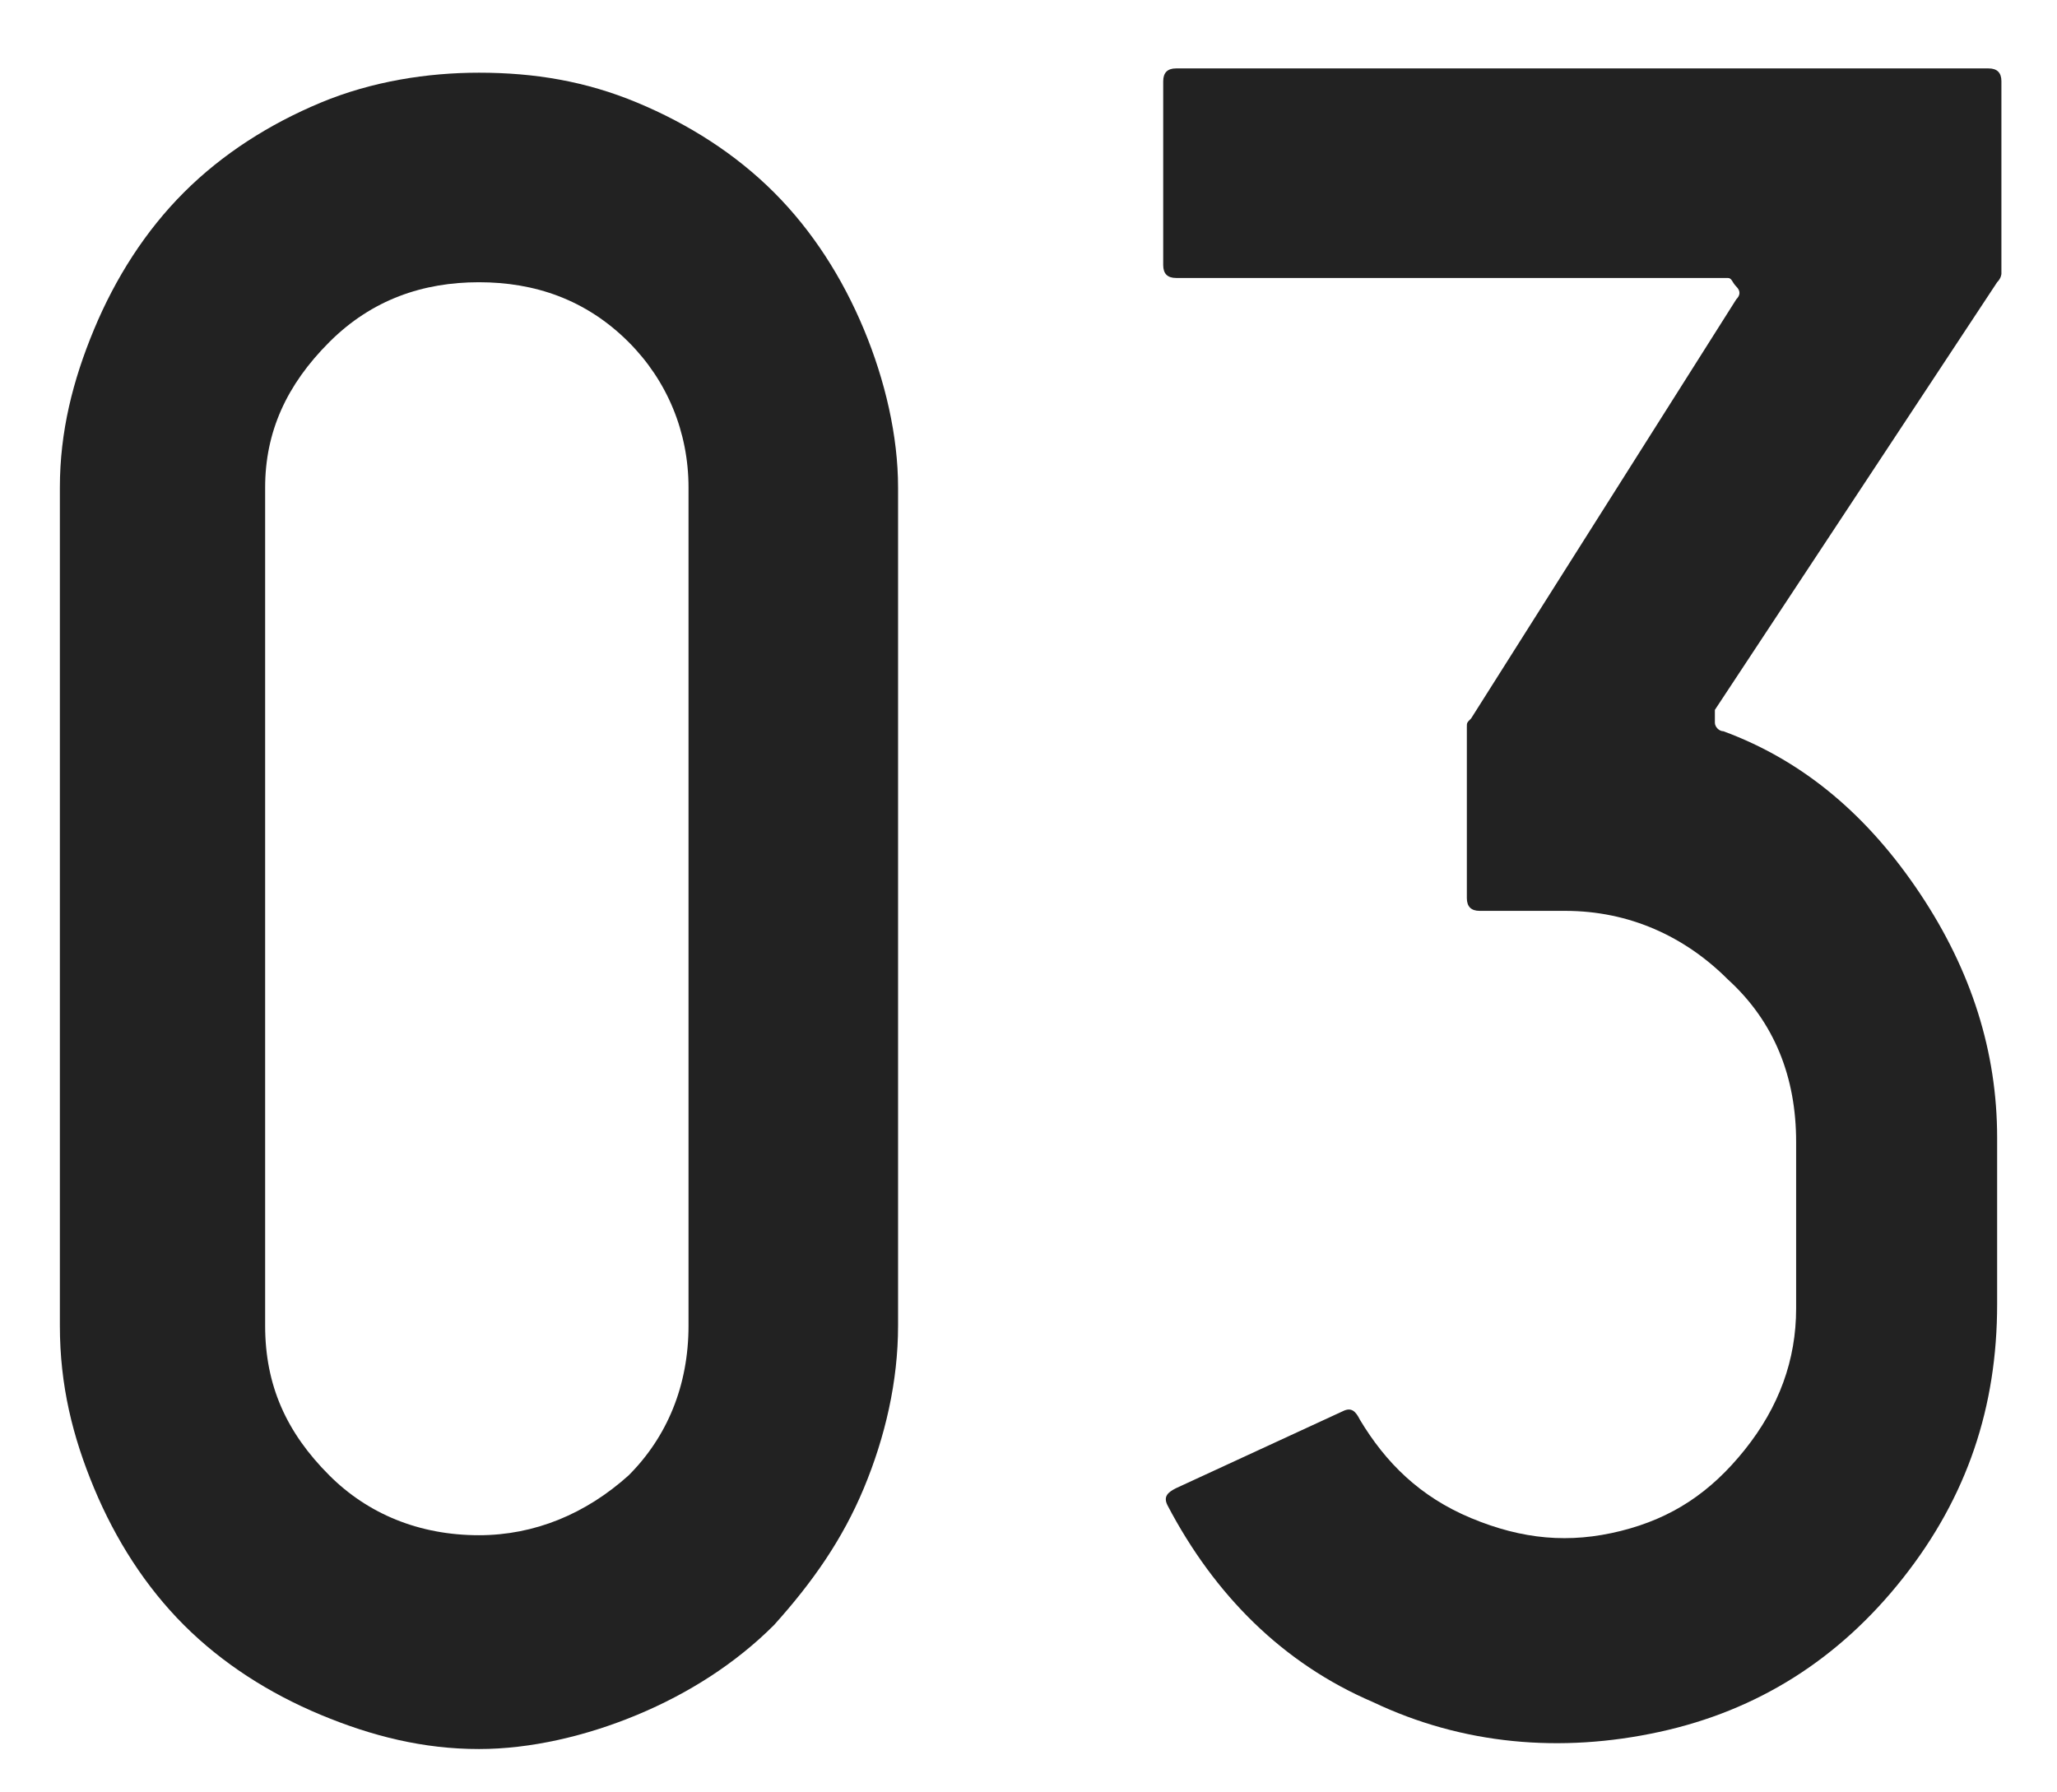 <?xml version="1.0" encoding="utf-8"?>
<!-- Generator: Adobe Illustrator 24.3.0, SVG Export Plug-In . SVG Version: 6.00 Build 0)  -->
<svg version="1.1" id="レイヤー_1" xmlns="http://www.w3.org/2000/svg" xmlns:xlink="http://www.w3.org/1999/xlink" x="0px"
	 y="0px" viewBox="0 0 48.1 41.9" style="enable-background:new 0 0 48.1 41.9;" xml:space="preserve">
<style type="text/css">
	.st0{fill:#222222;}
</style>
<g>
	<path class="st0" d="M7.5,2.4c1.2-0.5,2.5-0.7,3.7-0.7c1.3,0,2.5,0.2,3.7,0.7c1.2,0.5,2.3,1.2,3.2,2.1c0.9,0.9,1.6,2,2.1,3.2
		c0.5,1.2,0.8,2.5,0.8,3.7V31c0,1.3-0.3,2.6-0.8,3.8C19.7,36,19,37,18.1,38c-0.9,0.9-2,1.6-3.2,2.1c-1.2,0.5-2.5,0.8-3.7,0.8
		c-1.3,0-2.5-0.3-3.7-0.8c-1.2-0.5-2.3-1.2-3.2-2.1c-0.9-0.9-1.6-2-2.1-3.2c-0.5-1.2-0.8-2.4-0.8-3.8V11.4c0-1.3,0.3-2.5,0.8-3.7
		c0.5-1.2,1.2-2.3,2.1-3.2C5.2,3.6,6.3,2.9,7.5,2.4z M11.2,6.6C9.9,6.6,8.7,7,7.7,8c-1,1-1.5,2.1-1.5,3.4V31c0,1.4,0.5,2.5,1.5,3.5
		c0.9,0.9,2.1,1.4,3.5,1.4c1.3,0,2.5-0.5,3.5-1.4c0.9-0.9,1.4-2.1,1.4-3.5V11.4c0-1.3-0.5-2.5-1.4-3.4C13.7,7,12.5,6.6,11.2,6.6z"/>
	<path class="st0" d="M27.3,35.2c-0.1-0.2,0-0.3,0.2-0.4l3.9-1.8c0.2-0.1,0.3,0,0.4,0.2c0.6,1,1.4,1.8,2.6,2.3
		c1.2,0.5,2.3,0.6,3.5,0.3c1.2-0.3,2.1-0.9,2.9-1.9c0.8-1,1.2-2.1,1.2-3.3v-3.9c0-1.5-0.5-2.8-1.6-3.8c-1-1-2.3-1.6-3.8-1.6h-2
		c-0.2,0-0.3-0.1-0.3-0.3V17c0-0.1,0-0.1,0.1-0.2L40.6,7c0.1-0.1,0.1-0.2,0-0.3c-0.1-0.1-0.1-0.2-0.2-0.2H27.5
		c-0.2,0-0.3-0.1-0.3-0.3V1.9c0-0.2,0.1-0.3,0.3-0.3h19c0.2,0,0.3,0.1,0.3,0.3v4.5c0,0,0,0.1-0.1,0.2l-6.6,10c0,0.1,0,0.2,0,0.3
		c0,0.1,0.1,0.2,0.2,0.2c1.9,0.7,3.4,2,4.6,3.8c1.2,1.8,1.8,3.7,1.8,5.7v3.9c0,2.4-0.7,4.5-2.2,6.4c-1.5,1.9-3.4,3.1-5.7,3.6
		c-2.3,0.5-4.6,0.3-6.7-0.7C30,38.9,28.4,37.3,27.3,35.2z"/>
</g>
</svg>
